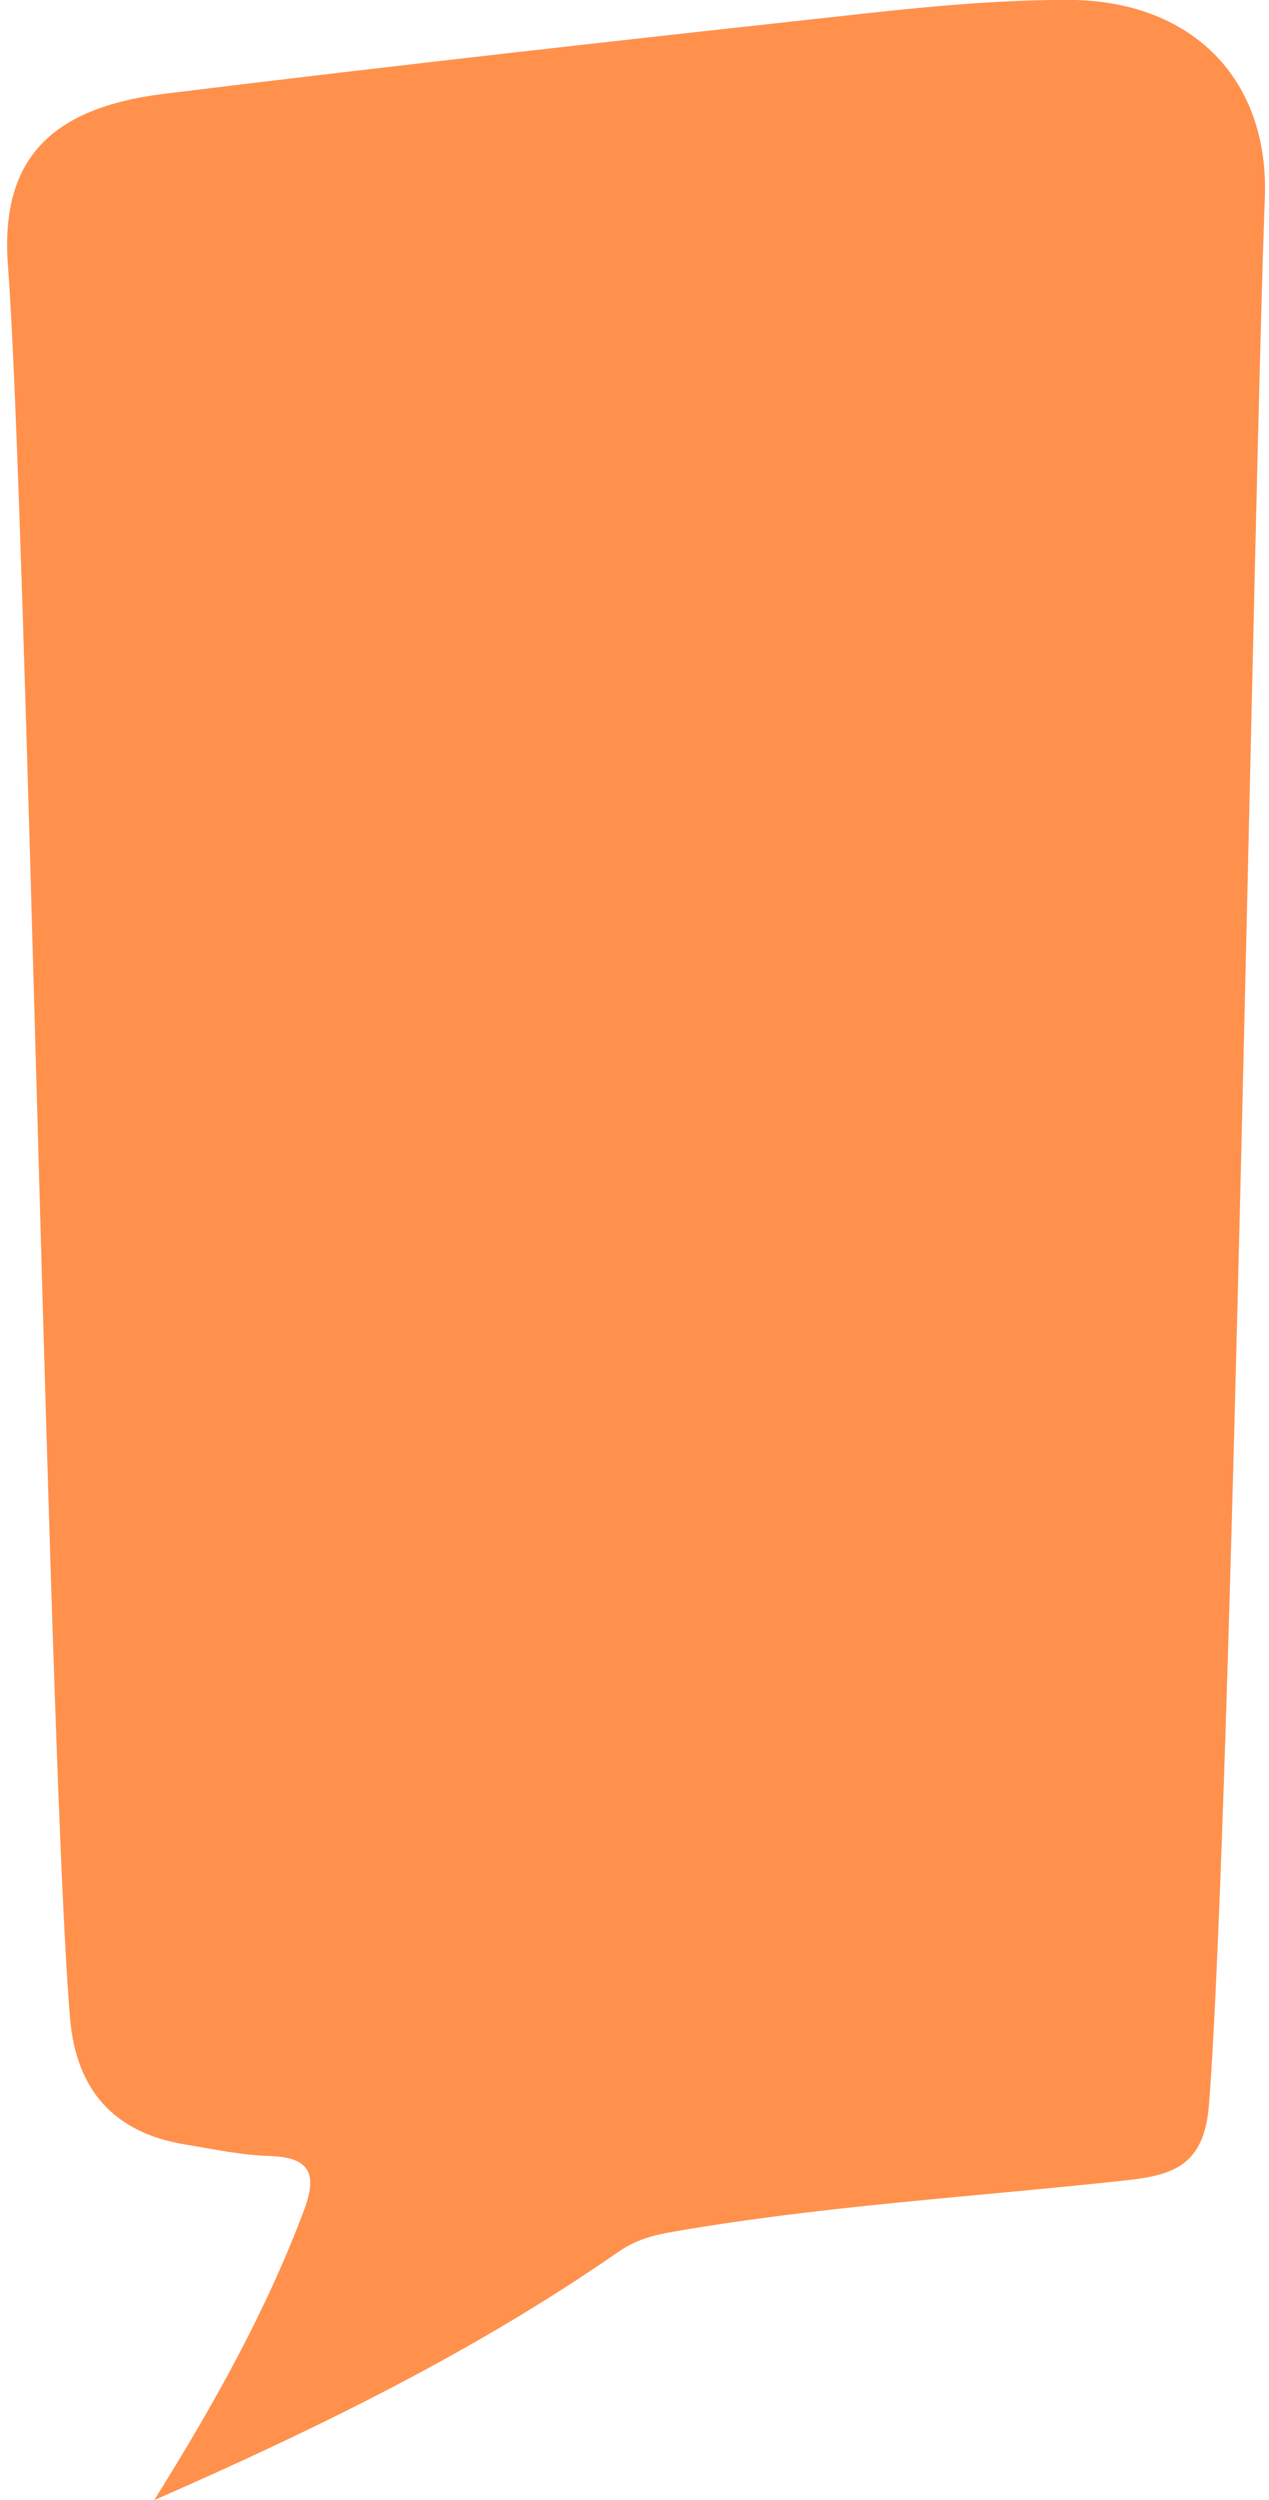 <?xml version="1.0" encoding="UTF-8" standalone="no"?><svg xmlns="http://www.w3.org/2000/svg" xmlns:xlink="http://www.w3.org/1999/xlink" fill="#000000" height="314.8" preserveAspectRatio="xMidYMid meet" version="1" viewBox="-0.1 1.6 159.8 314.8" width="159.8" zoomAndPan="magnify"><g id="change1_1"><path d="M134.366,1.586c-8.338,0-16.693,0.747-24.987,1.65C79.77,6.479,50.167,9.765,20.604,13.408 C6.021,15.203-0.1,21.874,0.903,35.127c2.329,30.525,5.19,190.21,7.829,220.717c0.78,8.937,5.517,14.303,14.424,15.785 c3.547,0.583,7.127,1.356,10.706,1.46c5.223,0.167,5.986,2.373,4.307,6.864c-4.705,12.525-11.147,24.125-18.848,36.467 c21.159-9.272,40.549-18.855,58.406-31.229c2.217-1.54,4.362-2.12,6.825-2.544c18.943-3.309,38.141-4.407,57.228-6.505 c5.948-0.647,9.775-1.923,10.366-9.535c2.862-36.93,5.637-203.058,7.031-240.068C159.743,11.35,149.795,1.593,134.366,1.586z" fill="#ff914d"/></g></svg>